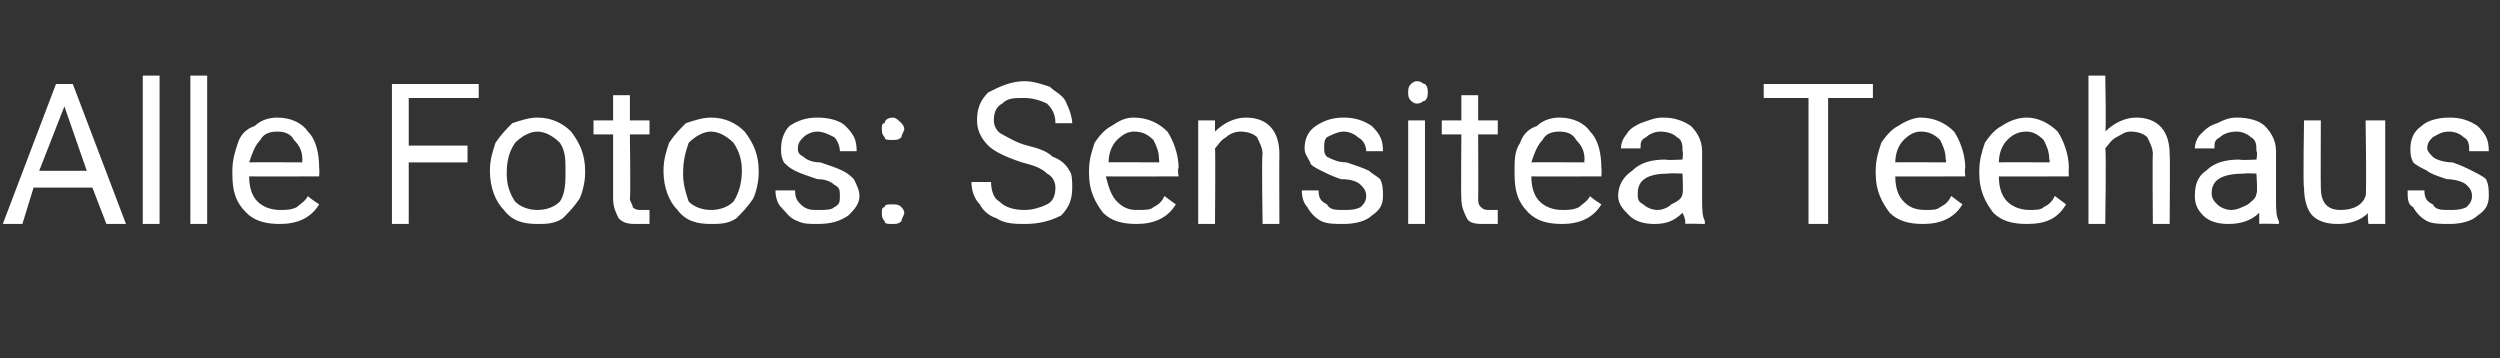 <?xml version="1.0" standalone="no"?><!DOCTYPE svg PUBLIC "-//W3C//DTD SVG 1.1//EN" "http://www.w3.org/Graphics/SVG/1.1/DTD/svg11.dtd"><svg xmlns="http://www.w3.org/2000/svg" version="1.1" width="89.3px" height="12.8px" viewBox="0 -3 89.3 12.8" style="top:-3px"><rect x="0" y="-3" width="89.3" height="12.8" fill="#333333" stroke="none"/>  <desc>Alle Fotos: Sensitea Teehaus</desc>  <defs/>  <g id="Polygon168486">    <path d="M 3.3 3.7 L 1.2 3.7 L 0.8 5 L 0.1 5 L 2 0 L 2.6 0 L 4.5 5 L 3.8 5 L 3.3 3.7 Z M 1.4 3.1 L 3.1 3.1 L 2.3 0.8 L 1.4 3.1 Z M 5.7 5 L 5.1 5 L 5.1 -0.3 L 5.7 -0.3 L 5.7 5 Z M 7.4 5 L 6.8 5 L 6.8 -0.3 L 7.4 -0.3 L 7.4 5 Z M 11.4 4.3 C 11.1 4.8 10.6 5 10 5 C 9.5 5 9.1 4.9 8.8 4.6 C 8.4 4.2 8.3 3.8 8.3 3.2 C 8.3 3.2 8.3 3.1 8.3 3.1 C 8.3 2.7 8.4 2.4 8.5 2.1 C 8.6 1.8 8.8 1.6 9.1 1.5 C 9.3 1.3 9.6 1.2 9.9 1.2 C 10.4 1.2 10.8 1.4 11 1.7 C 11.3 2 11.4 2.5 11.4 3 C 11.42 3.05 11.4 3.3 11.4 3.3 C 11.4 3.3 8.91 3.31 8.9 3.3 C 8.9 3.7 9 4 9.2 4.2 C 9.4 4.4 9.7 4.5 10 4.5 C 10.2 4.5 10.4 4.5 10.6 4.4 C 10.7 4.3 10.9 4.2 11 4 C 10.99 4.03 11.4 4.3 11.4 4.3 C 11.4 4.3 11.37 4.33 11.4 4.3 Z M 9.9 1.7 C 9.6 1.7 9.4 1.8 9.3 2 C 9.1 2.2 9 2.5 8.9 2.8 C 8.93 2.79 10.8 2.8 10.8 2.8 C 10.8 2.8 10.79 2.74 10.8 2.7 C 10.8 2.4 10.7 2.2 10.5 2 C 10.4 1.8 10.2 1.7 9.9 1.7 Z M 16.7 2.8 L 14.6 2.8 L 14.6 5 L 14 5 L 14 0 L 17.1 0 L 17.1 0.5 L 14.6 0.5 L 14.6 2.2 L 16.7 2.2 L 16.7 2.8 Z M 17.5 3.1 C 17.5 2.7 17.6 2.4 17.7 2.1 C 17.9 1.8 18.1 1.6 18.3 1.4 C 18.6 1.3 18.9 1.2 19.2 1.2 C 19.7 1.2 20.1 1.4 20.4 1.7 C 20.7 2.1 20.9 2.5 20.9 3.1 C 20.9 3.1 20.9 3.2 20.9 3.2 C 20.9 3.5 20.8 3.9 20.7 4.1 C 20.5 4.4 20.3 4.6 20.1 4.8 C 19.8 5 19.5 5 19.2 5 C 18.7 5 18.3 4.9 18 4.5 C 17.7 4.2 17.5 3.7 17.5 3.1 C 17.5 3.1 17.5 3.1 17.5 3.1 Z M 18.1 3.2 C 18.1 3.6 18.2 3.9 18.4 4.2 C 18.6 4.4 18.9 4.5 19.2 4.5 C 19.5 4.5 19.8 4.4 20 4.2 C 20.2 3.9 20.2 3.5 20.2 3.1 C 20.2 2.7 20.2 2.4 20 2.1 C 19.8 1.9 19.5 1.7 19.2 1.7 C 18.9 1.7 18.6 1.9 18.4 2.1 C 18.2 2.4 18.1 2.7 18.1 3.2 Z M 22.5 0.4 L 22.5 1.3 L 23.2 1.3 L 23.2 1.8 L 22.5 1.8 C 22.5 1.8 22.53 4.06 22.5 4.1 C 22.5 4.2 22.6 4.3 22.6 4.4 C 22.7 4.5 22.8 4.5 22.9 4.5 C 23 4.5 23.1 4.5 23.2 4.5 C 23.2 4.5 23.2 5 23.2 5 C 23.1 5 22.9 5 22.8 5 C 22.5 5 22.3 5 22.1 4.8 C 22 4.6 21.9 4.4 21.9 4.1 C 21.9 4.06 21.9 1.8 21.9 1.8 L 21.2 1.8 L 21.2 1.3 L 21.9 1.3 L 21.9 0.4 L 22.5 0.4 Z M 23.7 3.1 C 23.7 2.7 23.8 2.4 23.9 2.1 C 24.1 1.8 24.3 1.6 24.5 1.4 C 24.8 1.3 25.1 1.2 25.4 1.2 C 25.9 1.2 26.3 1.4 26.6 1.7 C 26.9 2.1 27.1 2.5 27.1 3.1 C 27.1 3.1 27.1 3.2 27.1 3.2 C 27.1 3.5 27 3.9 26.9 4.1 C 26.7 4.4 26.5 4.6 26.3 4.8 C 26 5 25.7 5 25.4 5 C 24.9 5 24.5 4.9 24.2 4.5 C 23.9 4.2 23.7 3.7 23.7 3.1 C 23.7 3.1 23.7 3.1 23.7 3.1 Z M 24.4 3.2 C 24.4 3.6 24.5 3.9 24.6 4.2 C 24.8 4.4 25.1 4.5 25.4 4.5 C 25.7 4.5 26 4.4 26.2 4.2 C 26.4 3.9 26.5 3.5 26.5 3.1 C 26.5 2.7 26.4 2.4 26.2 2.1 C 26 1.9 25.7 1.7 25.4 1.7 C 25.1 1.7 24.8 1.9 24.6 2.1 C 24.5 2.4 24.4 2.7 24.4 3.2 Z M 30 4 C 30 3.8 30 3.7 29.8 3.6 C 29.7 3.5 29.5 3.4 29.2 3.4 C 28.9 3.3 28.6 3.2 28.4 3.1 C 28.2 3 28.1 2.9 28 2.8 C 27.9 2.6 27.9 2.5 27.9 2.3 C 27.9 2 28 1.7 28.2 1.5 C 28.5 1.3 28.8 1.2 29.2 1.2 C 29.6 1.2 30 1.3 30.2 1.5 C 30.5 1.8 30.6 2 30.6 2.4 C 30.6 2.4 30 2.4 30 2.4 C 30 2.2 29.9 2 29.8 1.9 C 29.6 1.8 29.4 1.7 29.2 1.7 C 29 1.7 28.8 1.8 28.7 1.9 C 28.6 2 28.5 2.1 28.5 2.3 C 28.5 2.4 28.5 2.5 28.7 2.6 C 28.8 2.7 29 2.8 29.3 2.8 C 29.6 2.9 29.9 3 30.1 3.1 C 30.3 3.2 30.4 3.3 30.5 3.4 C 30.6 3.6 30.7 3.8 30.7 4 C 30.7 4.3 30.5 4.5 30.3 4.7 C 30 4.9 29.7 5 29.2 5 C 28.9 5 28.7 5 28.5 4.9 C 28.2 4.8 28.1 4.6 27.9 4.4 C 27.8 4.3 27.7 4.1 27.7 3.8 C 27.7 3.8 28.4 3.8 28.4 3.8 C 28.4 4.1 28.5 4.2 28.6 4.3 C 28.8 4.5 29 4.5 29.2 4.5 C 29.5 4.5 29.7 4.5 29.8 4.4 C 30 4.3 30 4.2 30 4 Z M 31.5 4.6 C 31.5 4.5 31.5 4.4 31.6 4.4 C 31.6 4.3 31.7 4.3 31.9 4.3 C 32 4.3 32.1 4.3 32.2 4.4 C 32.2 4.4 32.3 4.5 32.3 4.6 C 32.3 4.7 32.2 4.8 32.2 4.9 C 32.1 5 32 5 31.9 5 C 31.7 5 31.6 5 31.6 4.9 C 31.5 4.8 31.5 4.7 31.5 4.6 Z M 31.5 1.6 C 31.5 1.5 31.5 1.4 31.6 1.4 C 31.6 1.3 31.7 1.2 31.9 1.2 C 32 1.2 32.1 1.3 32.2 1.4 C 32.2 1.4 32.3 1.5 32.3 1.6 C 32.3 1.7 32.2 1.8 32.2 1.9 C 32.1 2 32 2 31.9 2 C 31.7 2 31.6 2 31.6 1.9 C 31.5 1.8 31.5 1.7 31.5 1.6 Z M 36.5 2.8 C 35.9 2.6 35.5 2.4 35.3 2.2 C 35 1.9 34.9 1.6 34.9 1.3 C 34.9 0.9 35 0.6 35.3 0.3 C 35.7 0.1 36.1 -0.1 36.6 -0.1 C 36.9 -0.1 37.2 0 37.5 0.1 C 37.7 0.3 38 0.4 38.1 0.7 C 38.2 0.9 38.3 1.2 38.3 1.4 C 38.3 1.4 37.7 1.4 37.7 1.4 C 37.7 1.1 37.6 0.9 37.4 0.7 C 37.2 0.6 36.9 0.5 36.6 0.5 C 36.2 0.5 36 0.5 35.8 0.7 C 35.6 0.8 35.5 1 35.5 1.3 C 35.5 1.5 35.6 1.7 35.8 1.8 C 36 1.9 36.3 2.1 36.7 2.2 C 37.1 2.3 37.4 2.4 37.6 2.6 C 37.9 2.7 38.1 2.9 38.2 3.1 C 38.3 3.2 38.3 3.5 38.3 3.7 C 38.3 4.1 38.2 4.4 37.9 4.7 C 37.5 4.9 37.1 5 36.6 5 C 36.3 5 35.9 5 35.6 4.8 C 35.3 4.7 35.1 4.5 35 4.3 C 34.8 4.1 34.7 3.8 34.7 3.5 C 34.7 3.5 35.4 3.5 35.4 3.5 C 35.4 3.8 35.5 4.1 35.7 4.2 C 35.9 4.4 36.2 4.5 36.6 4.5 C 36.9 4.5 37.2 4.4 37.4 4.3 C 37.6 4.2 37.7 4 37.7 3.7 C 37.7 3.5 37.6 3.3 37.4 3.2 C 37.2 3 36.9 2.9 36.5 2.8 Z M 42 4.3 C 41.7 4.8 41.2 5 40.6 5 C 40.1 5 39.7 4.9 39.4 4.6 C 39.1 4.2 38.9 3.8 38.9 3.2 C 38.9 3.2 38.9 3.1 38.9 3.1 C 38.9 2.7 39 2.4 39.1 2.1 C 39.3 1.8 39.5 1.6 39.7 1.5 C 40 1.3 40.2 1.2 40.5 1.2 C 41 1.2 41.4 1.4 41.7 1.7 C 41.9 2 42.1 2.5 42.1 3 C 42.05 3.05 42.1 3.3 42.1 3.3 C 42.1 3.3 39.55 3.31 39.5 3.3 C 39.6 3.7 39.7 4 39.9 4.2 C 40.1 4.4 40.3 4.5 40.6 4.5 C 40.9 4.5 41.1 4.5 41.2 4.4 C 41.4 4.3 41.5 4.2 41.6 4 C 41.62 4.03 42 4.3 42 4.3 C 42 4.3 42 4.33 42 4.3 Z M 40.5 1.7 C 40.3 1.7 40.1 1.8 39.9 2 C 39.7 2.2 39.6 2.5 39.6 2.8 C 39.57 2.79 41.4 2.8 41.4 2.8 C 41.4 2.8 41.42 2.74 41.4 2.7 C 41.4 2.4 41.3 2.2 41.2 2 C 41 1.8 40.8 1.7 40.5 1.7 Z M 43.4 1.3 C 43.4 1.3 43.4 1.74 43.4 1.7 C 43.7 1.4 44.1 1.2 44.5 1.2 C 45.3 1.2 45.7 1.7 45.7 2.5 C 45.69 2.53 45.7 5 45.7 5 L 45.1 5 C 45.1 5 45.06 2.53 45.1 2.5 C 45.1 2.3 45 2.1 44.9 1.9 C 44.8 1.8 44.6 1.7 44.3 1.7 C 44.1 1.7 43.9 1.8 43.8 1.9 C 43.6 2 43.5 2.2 43.4 2.3 C 43.42 2.34 43.4 5 43.4 5 L 42.8 5 L 42.8 1.3 L 43.4 1.3 Z M 48.8 4 C 48.8 3.8 48.7 3.7 48.6 3.6 C 48.5 3.5 48.3 3.4 47.9 3.4 C 47.6 3.3 47.4 3.2 47.2 3.1 C 47 3 46.8 2.9 46.8 2.8 C 46.7 2.6 46.6 2.5 46.6 2.3 C 46.6 2 46.7 1.7 47 1.5 C 47.3 1.3 47.6 1.2 48 1.2 C 48.4 1.2 48.7 1.3 49 1.5 C 49.3 1.8 49.4 2 49.4 2.4 C 49.4 2.4 48.8 2.4 48.8 2.4 C 48.8 2.2 48.7 2 48.5 1.9 C 48.4 1.8 48.2 1.7 48 1.7 C 47.8 1.7 47.6 1.8 47.4 1.9 C 47.3 2 47.3 2.1 47.3 2.3 C 47.3 2.4 47.3 2.5 47.4 2.6 C 47.6 2.7 47.8 2.8 48.1 2.8 C 48.4 2.9 48.7 3 48.9 3.1 C 49 3.2 49.2 3.3 49.3 3.4 C 49.4 3.6 49.4 3.8 49.4 4 C 49.4 4.3 49.3 4.5 49 4.7 C 48.8 4.9 48.4 5 48 5 C 47.7 5 47.4 5 47.2 4.9 C 47 4.8 46.8 4.6 46.7 4.4 C 46.6 4.3 46.5 4.1 46.5 3.8 C 46.5 3.8 47.1 3.8 47.1 3.8 C 47.1 4.1 47.2 4.2 47.4 4.3 C 47.5 4.5 47.7 4.5 48 4.5 C 48.2 4.5 48.4 4.5 48.6 4.4 C 48.7 4.3 48.8 4.2 48.8 4 Z M 50.9 5 L 50.3 5 L 50.3 1.3 L 50.9 1.3 L 50.9 5 Z M 50.3 0.3 C 50.3 0.2 50.3 0.1 50.4 0 C 50.4 0 50.5 -0.1 50.6 -0.1 C 50.8 -0.1 50.8 0 50.9 0 C 51 0.1 51 0.2 51 0.3 C 51 0.4 51 0.5 50.9 0.6 C 50.8 0.6 50.8 0.7 50.6 0.7 C 50.5 0.7 50.4 0.6 50.4 0.6 C 50.3 0.5 50.3 0.4 50.3 0.3 Z M 52.8 0.4 L 52.8 1.3 L 53.5 1.3 L 53.5 1.8 L 52.8 1.8 C 52.8 1.8 52.81 4.06 52.8 4.1 C 52.8 4.2 52.8 4.3 52.9 4.4 C 53 4.5 53.1 4.5 53.2 4.5 C 53.3 4.5 53.4 4.5 53.5 4.5 C 53.5 4.5 53.5 5 53.5 5 C 53.4 5 53.2 5 53 5 C 52.8 5 52.5 5 52.4 4.8 C 52.3 4.6 52.2 4.4 52.2 4.1 C 52.18 4.06 52.2 1.8 52.2 1.8 L 51.5 1.8 L 51.5 1.3 L 52.2 1.3 L 52.2 0.4 L 52.8 0.4 Z M 57.2 4.3 C 56.9 4.8 56.4 5 55.8 5 C 55.3 5 54.9 4.9 54.6 4.6 C 54.2 4.2 54.1 3.8 54.1 3.2 C 54.1 3.2 54.1 3.1 54.1 3.1 C 54.1 2.7 54.1 2.4 54.3 2.1 C 54.4 1.8 54.6 1.6 54.9 1.5 C 55.1 1.3 55.4 1.2 55.7 1.2 C 56.2 1.2 56.6 1.4 56.8 1.7 C 57.1 2 57.2 2.5 57.2 3 C 57.22 3.05 57.2 3.3 57.2 3.3 C 57.2 3.3 54.71 3.31 54.7 3.3 C 54.7 3.7 54.8 4 55 4.2 C 55.2 4.4 55.5 4.5 55.8 4.5 C 56 4.5 56.2 4.5 56.4 4.4 C 56.5 4.3 56.7 4.2 56.8 4 C 56.78 4.03 57.2 4.3 57.2 4.3 C 57.2 4.3 57.17 4.33 57.2 4.3 Z M 55.7 1.7 C 55.4 1.7 55.2 1.8 55.1 2 C 54.9 2.2 54.8 2.5 54.7 2.8 C 54.73 2.79 56.6 2.8 56.6 2.8 C 56.6 2.8 56.58 2.74 56.6 2.7 C 56.6 2.4 56.5 2.2 56.3 2 C 56.2 1.8 56 1.7 55.7 1.7 Z M 60.2 5 C 60.2 4.9 60.2 4.8 60.1 4.6 C 59.8 4.9 59.5 5 59.1 5 C 58.7 5 58.4 4.9 58.2 4.7 C 58 4.5 57.8 4.3 57.8 4 C 57.8 3.6 58 3.3 58.3 3.1 C 58.6 2.8 59 2.7 59.5 2.7 C 59.52 2.73 60.1 2.7 60.1 2.7 C 60.1 2.7 60.13 2.44 60.1 2.4 C 60.1 2.2 60.1 2 59.9 1.9 C 59.8 1.8 59.6 1.7 59.3 1.7 C 59.1 1.7 58.9 1.8 58.8 1.9 C 58.6 2 58.6 2.1 58.6 2.3 C 58.6 2.3 57.9 2.3 57.9 2.3 C 57.9 2.1 58 1.9 58.1 1.8 C 58.2 1.6 58.4 1.5 58.6 1.4 C 58.9 1.3 59.1 1.2 59.4 1.2 C 59.8 1.2 60.1 1.3 60.4 1.5 C 60.6 1.7 60.8 2 60.8 2.4 C 60.8 2.4 60.8 4.1 60.8 4.1 C 60.8 4.5 60.8 4.7 60.9 4.9 C 60.89 4.92 60.9 5 60.9 5 C 60.9 5 60.23 4.98 60.2 5 Z M 59.2 4.5 C 59.4 4.5 59.6 4.4 59.7 4.3 C 59.9 4.2 60.1 4.1 60.1 3.9 C 60.13 3.94 60.1 3.2 60.1 3.2 C 60.1 3.2 59.64 3.18 59.6 3.2 C 58.9 3.2 58.5 3.4 58.5 3.9 C 58.5 4.1 58.5 4.2 58.7 4.3 C 58.8 4.4 59 4.5 59.2 4.5 Z M 66.9 0.5 L 65.3 0.5 L 65.3 5 L 64.6 5 L 64.6 0.5 L 63 0.5 L 63 0 L 66.9 0 L 66.9 0.5 Z M 70.1 4.3 C 69.8 4.8 69.3 5 68.7 5 C 68.2 5 67.8 4.9 67.5 4.6 C 67.2 4.2 67 3.8 67 3.2 C 67 3.2 67 3.1 67 3.1 C 67 2.7 67.1 2.4 67.2 2.1 C 67.4 1.8 67.6 1.6 67.8 1.5 C 68.1 1.3 68.4 1.2 68.6 1.2 C 69.1 1.2 69.5 1.4 69.8 1.7 C 70 2 70.2 2.5 70.2 3 C 70.17 3.05 70.2 3.3 70.2 3.3 C 70.2 3.3 67.66 3.31 67.7 3.3 C 67.7 3.7 67.8 4 68 4.2 C 68.2 4.4 68.4 4.5 68.8 4.5 C 69 4.5 69.2 4.5 69.3 4.4 C 69.5 4.3 69.6 4.2 69.7 4 C 69.73 4.03 70.1 4.3 70.1 4.3 C 70.1 4.3 70.12 4.33 70.1 4.3 Z M 68.6 1.7 C 68.4 1.7 68.2 1.8 68 2 C 67.8 2.2 67.7 2.5 67.7 2.8 C 67.68 2.79 69.5 2.8 69.5 2.8 C 69.5 2.8 69.54 2.74 69.5 2.7 C 69.5 2.4 69.4 2.2 69.3 2 C 69.1 1.8 68.9 1.7 68.6 1.7 Z M 73.8 4.3 C 73.5 4.8 73.1 5 72.4 5 C 71.9 5 71.5 4.9 71.2 4.6 C 70.9 4.2 70.7 3.8 70.7 3.2 C 70.7 3.2 70.7 3.1 70.7 3.1 C 70.7 2.7 70.8 2.4 70.9 2.1 C 71.1 1.8 71.3 1.6 71.5 1.5 C 71.8 1.3 72.1 1.2 72.4 1.2 C 72.8 1.2 73.2 1.4 73.5 1.7 C 73.7 2 73.9 2.5 73.9 3 C 73.88 3.05 73.9 3.3 73.9 3.3 C 73.9 3.3 71.37 3.31 71.4 3.3 C 71.4 3.7 71.5 4 71.7 4.2 C 71.9 4.4 72.2 4.5 72.5 4.5 C 72.7 4.5 72.9 4.5 73 4.4 C 73.2 4.3 73.3 4.2 73.4 4 C 73.44 4.03 73.8 4.3 73.8 4.3 C 73.8 4.3 73.83 4.33 73.8 4.3 Z M 72.4 1.7 C 72.1 1.7 71.9 1.8 71.7 2 C 71.5 2.2 71.4 2.5 71.4 2.8 C 71.39 2.79 73.2 2.8 73.2 2.8 C 73.2 2.8 73.24 2.74 73.2 2.7 C 73.2 2.4 73.1 2.2 73 2 C 72.8 1.8 72.6 1.7 72.4 1.7 Z M 75.2 1.7 C 75.5 1.4 75.9 1.2 76.3 1.2 C 77.1 1.2 77.5 1.7 77.5 2.5 C 77.52 2.53 77.5 5 77.5 5 L 76.9 5 C 76.9 5 76.88 2.53 76.9 2.5 C 76.9 2.3 76.8 2.1 76.7 1.9 C 76.6 1.8 76.4 1.7 76.1 1.7 C 75.9 1.7 75.8 1.8 75.6 1.9 C 75.4 2 75.3 2.2 75.2 2.3 C 75.24 2.34 75.2 5 75.2 5 L 74.6 5 L 74.6 -0.3 L 75.2 -0.3 C 75.2 -0.3 75.24 1.73 75.2 1.7 Z M 80.7 5 C 80.7 4.9 80.7 4.8 80.7 4.6 C 80.4 4.9 80 5 79.6 5 C 79.2 5 78.9 4.9 78.7 4.7 C 78.5 4.5 78.4 4.3 78.4 4 C 78.4 3.6 78.5 3.3 78.8 3.1 C 79.1 2.8 79.5 2.7 80 2.7 C 80.03 2.73 80.6 2.7 80.6 2.7 C 80.6 2.7 80.65 2.44 80.6 2.4 C 80.6 2.2 80.6 2 80.4 1.9 C 80.3 1.8 80.1 1.7 79.9 1.7 C 79.6 1.7 79.4 1.8 79.3 1.9 C 79.1 2 79.1 2.1 79.1 2.3 C 79.1 2.3 78.4 2.3 78.4 2.3 C 78.4 2.1 78.5 1.9 78.6 1.8 C 78.8 1.6 78.9 1.5 79.2 1.4 C 79.4 1.3 79.6 1.2 79.9 1.2 C 80.3 1.2 80.7 1.3 80.9 1.5 C 81.1 1.7 81.3 2 81.3 2.4 C 81.3 2.4 81.3 4.1 81.3 4.1 C 81.3 4.5 81.3 4.7 81.4 4.9 C 81.41 4.92 81.4 5 81.4 5 C 81.4 5 80.75 4.98 80.7 5 Z M 79.7 4.5 C 79.9 4.5 80.1 4.4 80.3 4.3 C 80.4 4.2 80.6 4.1 80.6 3.9 C 80.65 3.94 80.6 3.2 80.6 3.2 C 80.6 3.2 80.15 3.18 80.2 3.2 C 79.4 3.2 79 3.4 79 3.9 C 79 4.1 79.1 4.2 79.2 4.3 C 79.3 4.4 79.5 4.5 79.7 4.5 Z M 84.6 4.6 C 84.3 4.9 83.9 5 83.5 5 C 83.1 5 82.8 4.9 82.6 4.7 C 82.4 4.5 82.3 4.1 82.3 3.7 C 82.26 3.68 82.3 1.3 82.3 1.3 L 82.9 1.3 C 82.9 1.3 82.89 3.67 82.9 3.7 C 82.9 4.2 83.1 4.5 83.6 4.5 C 84.1 4.5 84.4 4.3 84.5 4 C 84.54 3.97 84.5 1.3 84.5 1.3 L 85.2 1.3 L 85.2 5 L 84.6 5 C 84.6 5 84.55 4.61 84.6 4.6 Z M 88.3 4 C 88.3 3.8 88.2 3.7 88.1 3.6 C 88 3.5 87.7 3.4 87.4 3.4 C 87.1 3.3 86.8 3.2 86.7 3.1 C 86.5 3 86.3 2.9 86.2 2.8 C 86.1 2.6 86.1 2.5 86.1 2.3 C 86.1 2 86.2 1.7 86.5 1.5 C 86.7 1.3 87.1 1.2 87.5 1.2 C 87.9 1.2 88.2 1.3 88.5 1.5 C 88.8 1.8 88.9 2 88.9 2.4 C 88.9 2.4 88.2 2.4 88.2 2.4 C 88.2 2.2 88.2 2 88 1.9 C 87.9 1.8 87.7 1.7 87.5 1.7 C 87.2 1.7 87.1 1.8 86.9 1.9 C 86.8 2 86.7 2.1 86.7 2.3 C 86.7 2.4 86.8 2.5 86.9 2.6 C 87 2.7 87.3 2.8 87.6 2.8 C 87.9 2.9 88.1 3 88.3 3.1 C 88.5 3.2 88.7 3.3 88.8 3.4 C 88.9 3.6 88.9 3.8 88.9 4 C 88.9 4.3 88.8 4.5 88.5 4.7 C 88.3 4.9 87.9 5 87.5 5 C 87.2 5 86.9 5 86.7 4.9 C 86.5 4.8 86.3 4.6 86.2 4.4 C 86 4.3 86 4.1 86 3.8 C 86 3.8 86.6 3.8 86.6 3.8 C 86.6 4.1 86.7 4.2 86.9 4.3 C 87 4.5 87.2 4.5 87.5 4.5 C 87.7 4.5 87.9 4.5 88.1 4.4 C 88.2 4.3 88.3 4.2 88.3 4 Z " stroke="none" fill="#fff"/>  </g></svg>